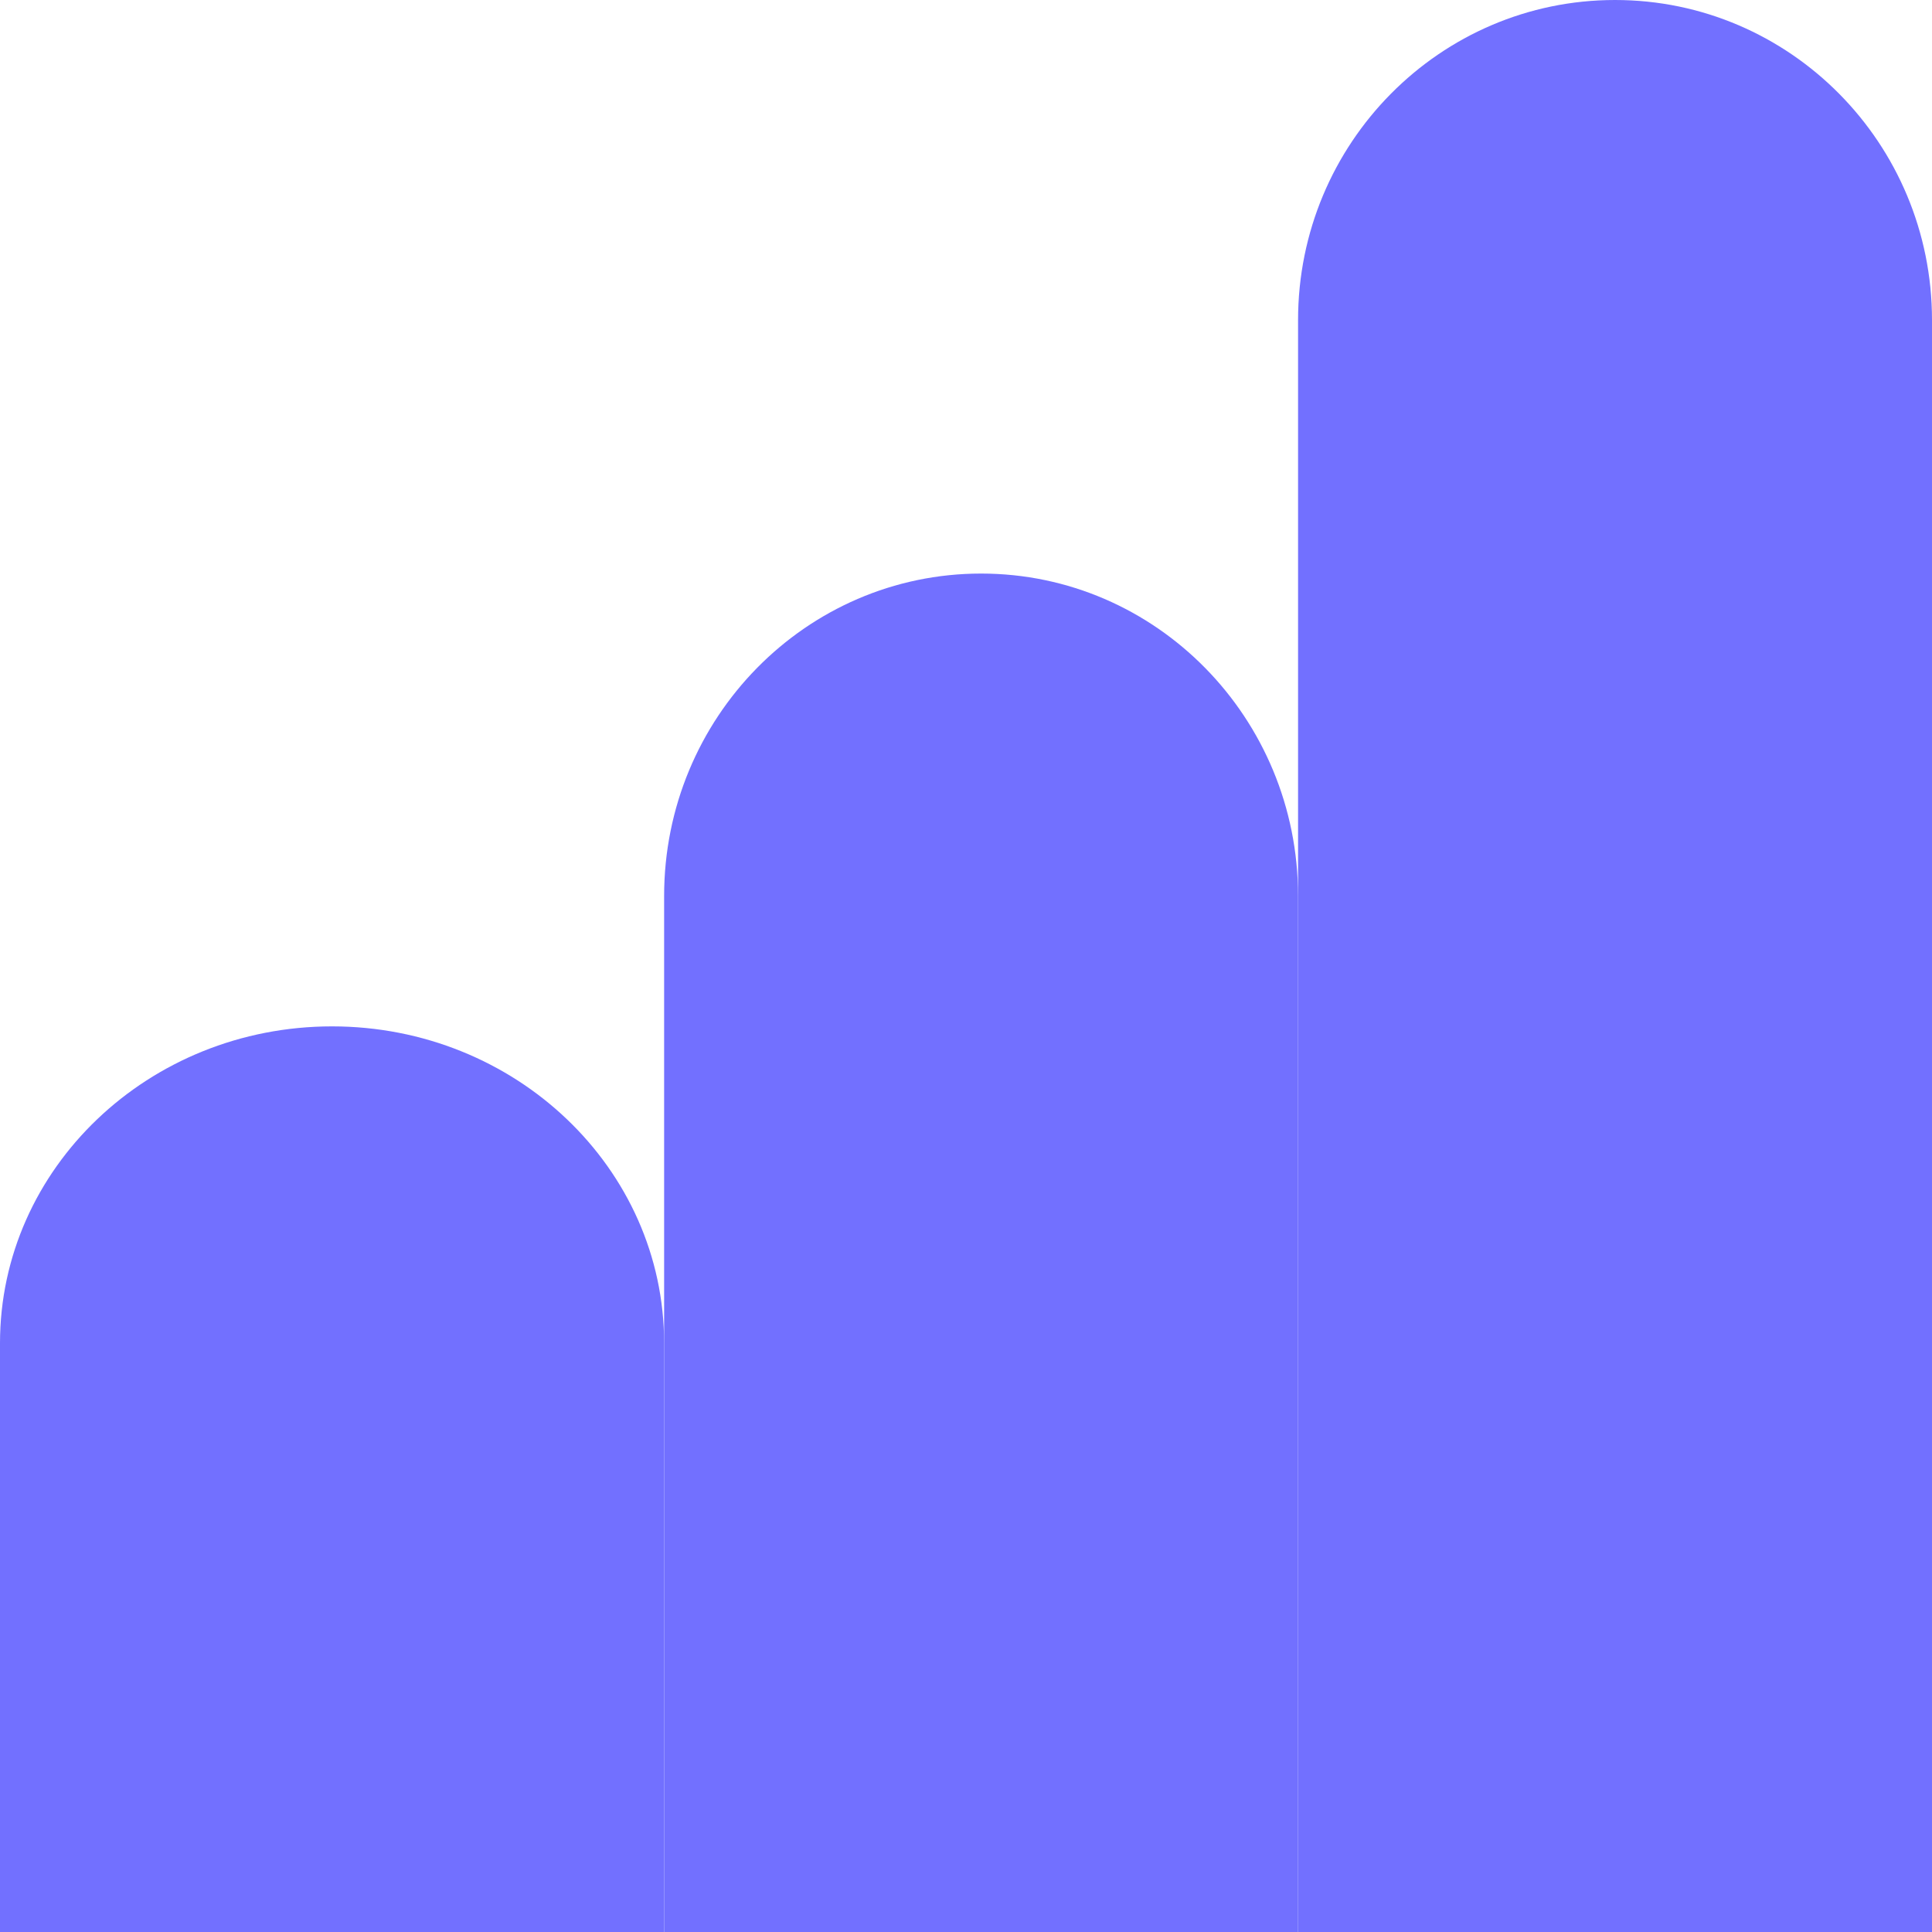 <svg xmlns="http://www.w3.org/2000/svg" width="64" height="64" viewBox="0 0 64 64" fill="none"><path d="M0 64H22V44.495C22 38.7 17.074 34 11 34C4.926 34 0 38.7 0 44.495V64Z" fill="#7270FF"></path><path d="M22 64H43V29.682C43 23.783 38.298 19 32.5 19C26.702 19 22 23.783 22 29.682V64Z" fill="#7270FF"></path><path d="M43 64H64V10.603C64 4.748 59.298 0 53.5 0C47.702 0 43 4.748 43 10.603V64Z" fill="#7270FF"></path></svg>